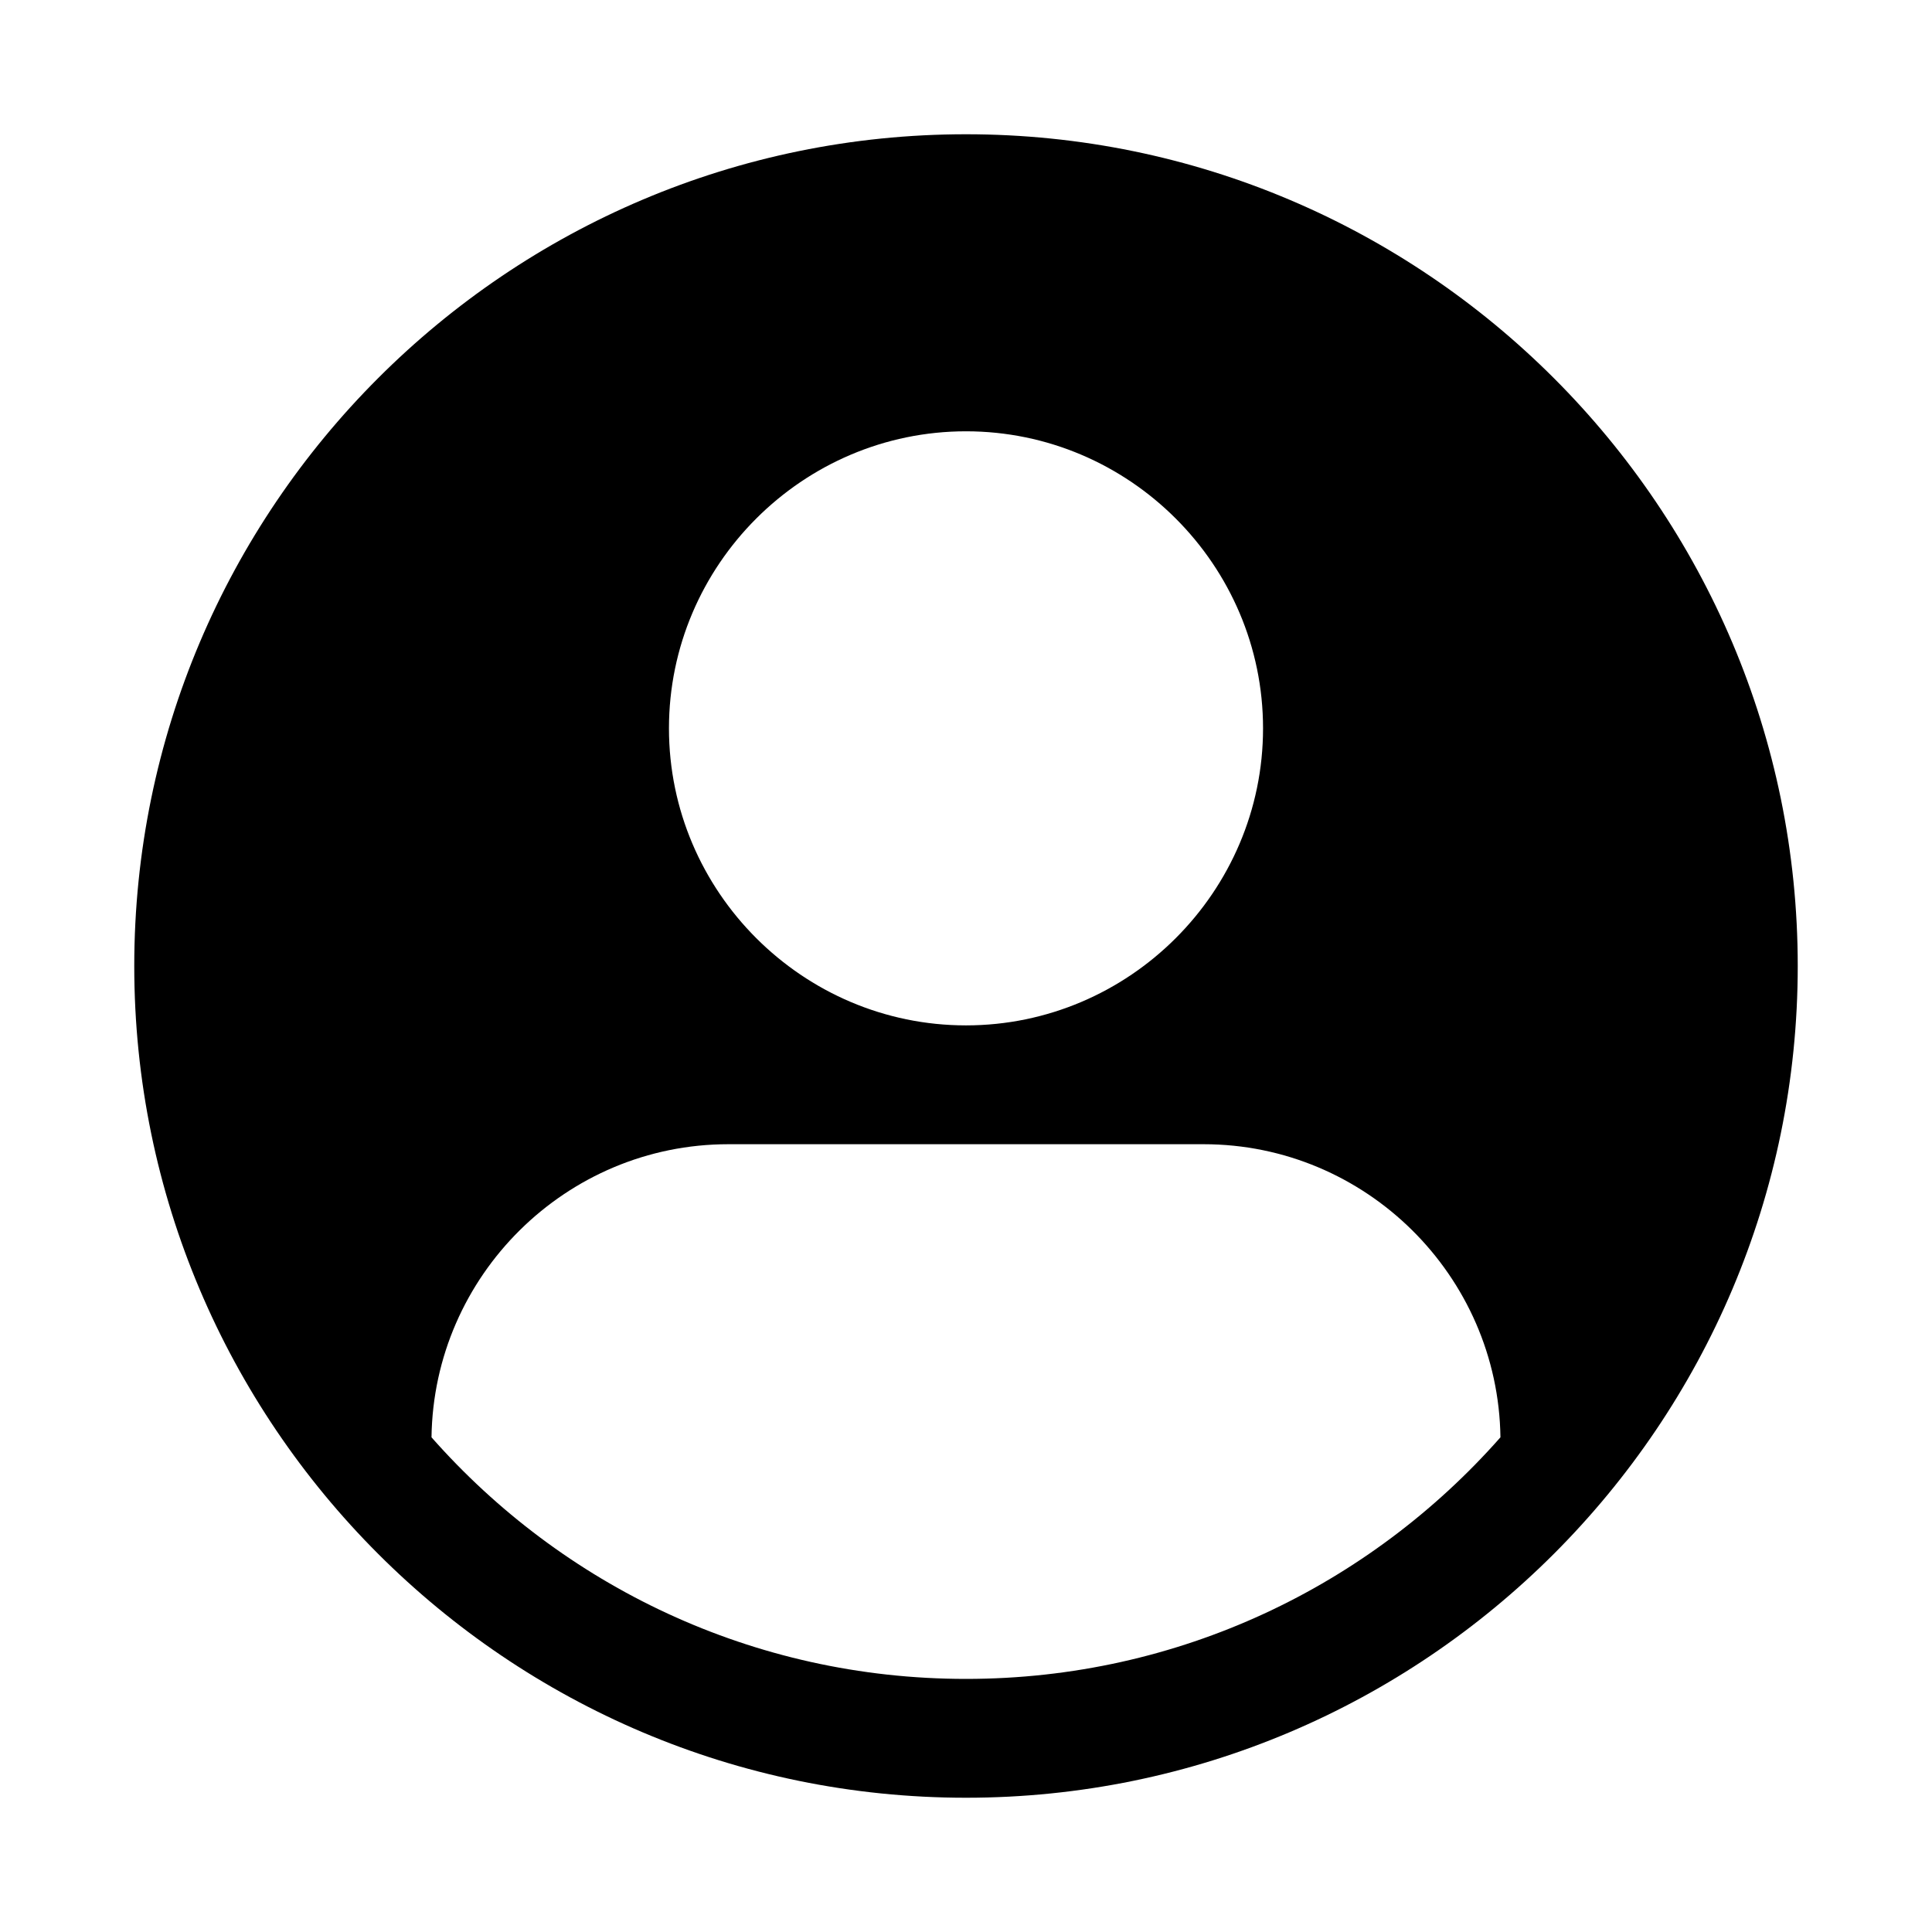 <?xml version="1.0" encoding="UTF-8"?>
<!-- Uploaded to: SVG Repo, www.svgrepo.com, Generator: SVG Repo Mixer Tools -->
<svg fill="#000000" width="800px" height="800px" version="1.1" viewBox="144 144 512 512" xmlns="http://www.w3.org/2000/svg">
 <path d="m400 179.58c-121.55 0-220.42 98.871-220.42 220.42s98.871 220.42 220.42 220.42 220.42-98.871 220.42-220.42-98.871-220.42-220.42-220.42zm0 78.719c43.289 0 78.719 35.43 78.719 78.719 0 43.289-35.43 78.719-78.719 78.719s-78.719-35.43-78.719-78.719c0-43.289 35.43-78.719 78.719-78.719zm-62.977 188.93h125.95c42.984 0 78.09 34.82 78.66 77.676-34.59 39.211-85.098 64.023-141.64 64.023-56.535 0-107.04-24.812-141.64-64.023 0.57-42.855 35.672-77.676 78.66-77.676z"/>
</svg>